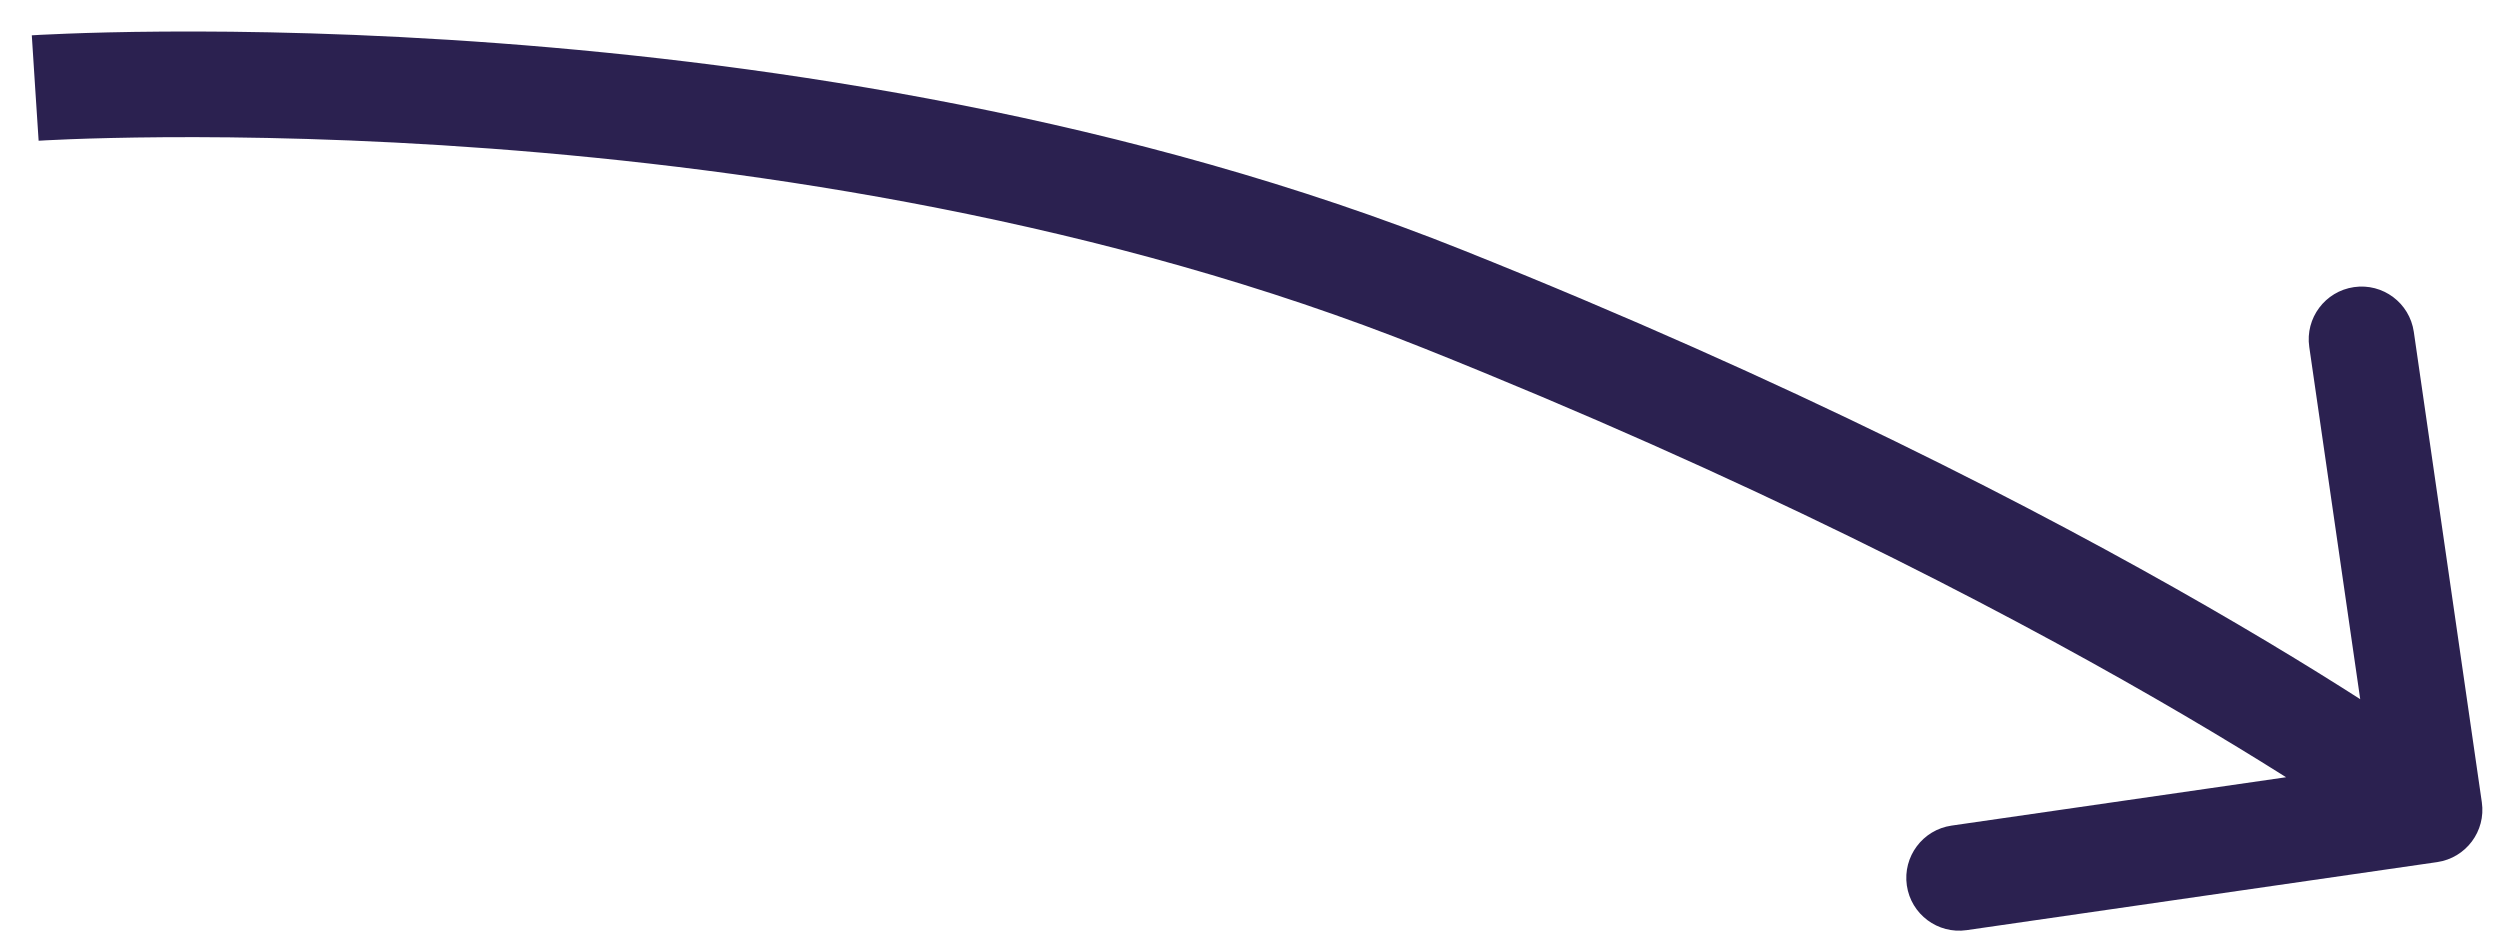 <?xml version="1.0" encoding="UTF-8"?> <svg xmlns="http://www.w3.org/2000/svg" width="71" height="27" viewBox="0 0 71 27" fill="none"> <path d="M41 8.5L41.557 7.108L41 8.5ZM69.215 24.484C70.034 24.365 70.603 23.605 70.484 22.785L68.552 9.424C68.433 8.604 67.673 8.035 66.853 8.154C66.033 8.273 65.464 9.033 65.583 9.853L67.301 21.73L55.424 23.447C54.604 23.566 54.036 24.327 54.154 25.147C54.273 25.967 55.034 26.535 55.854 26.416L69.215 24.484ZM0.999 2.5C1.097 3.997 1.097 3.997 1.097 3.997C1.097 3.997 1.097 3.997 1.097 3.997C1.097 3.997 1.098 3.997 1.099 3.997C1.1 3.997 1.103 3.997 1.108 3.996C1.117 3.996 1.131 3.995 1.15 3.994C1.188 3.992 1.246 3.988 1.324 3.984C1.479 3.976 1.712 3.965 2.017 3.953C2.626 3.93 3.523 3.905 4.658 3.897C6.93 3.882 10.154 3.937 13.95 4.221C21.559 4.79 31.39 6.272 40.443 9.893L41.557 7.108C32.109 3.328 21.94 1.81 14.174 1.229C10.283 0.938 6.976 0.881 4.638 0.897C3.469 0.905 2.541 0.931 1.902 0.956C1.583 0.968 1.336 0.979 1.167 0.988C1.083 0.993 1.018 0.996 0.974 0.999C0.952 1 0.934 1.001 0.922 1.002C0.916 1.002 0.912 1.003 0.908 1.003C0.907 1.003 0.905 1.003 0.904 1.003C0.904 1.003 0.903 1.003 0.903 1.003C0.902 1.003 0.902 1.003 0.999 2.5ZM40.443 9.893C49.621 13.564 56.557 17.157 61.189 19.825C63.504 21.158 65.243 22.261 66.398 23.025C66.976 23.408 67.407 23.706 67.691 23.906C67.834 24.006 67.939 24.082 68.007 24.132C68.042 24.157 68.067 24.175 68.082 24.186C68.09 24.192 68.096 24.197 68.099 24.199C68.101 24.2 68.102 24.201 68.102 24.201C68.103 24.201 68.103 24.201 68.103 24.201C68.103 24.201 68.102 24.201 68.102 24.201C68.102 24.201 68.102 24.201 69 23C69.898 21.798 69.897 21.798 69.897 21.797C69.897 21.797 69.897 21.797 69.896 21.797C69.896 21.796 69.895 21.796 69.894 21.795C69.892 21.794 69.89 21.792 69.887 21.79C69.881 21.785 69.872 21.779 69.862 21.771C69.841 21.756 69.81 21.733 69.77 21.704C69.69 21.646 69.573 21.562 69.42 21.454C69.112 21.237 68.657 20.923 68.055 20.524C66.85 19.726 65.058 18.591 62.686 17.225C57.942 14.493 50.878 10.836 41.557 7.108L40.443 9.893Z" fill="#2B2150"></path> </svg> 